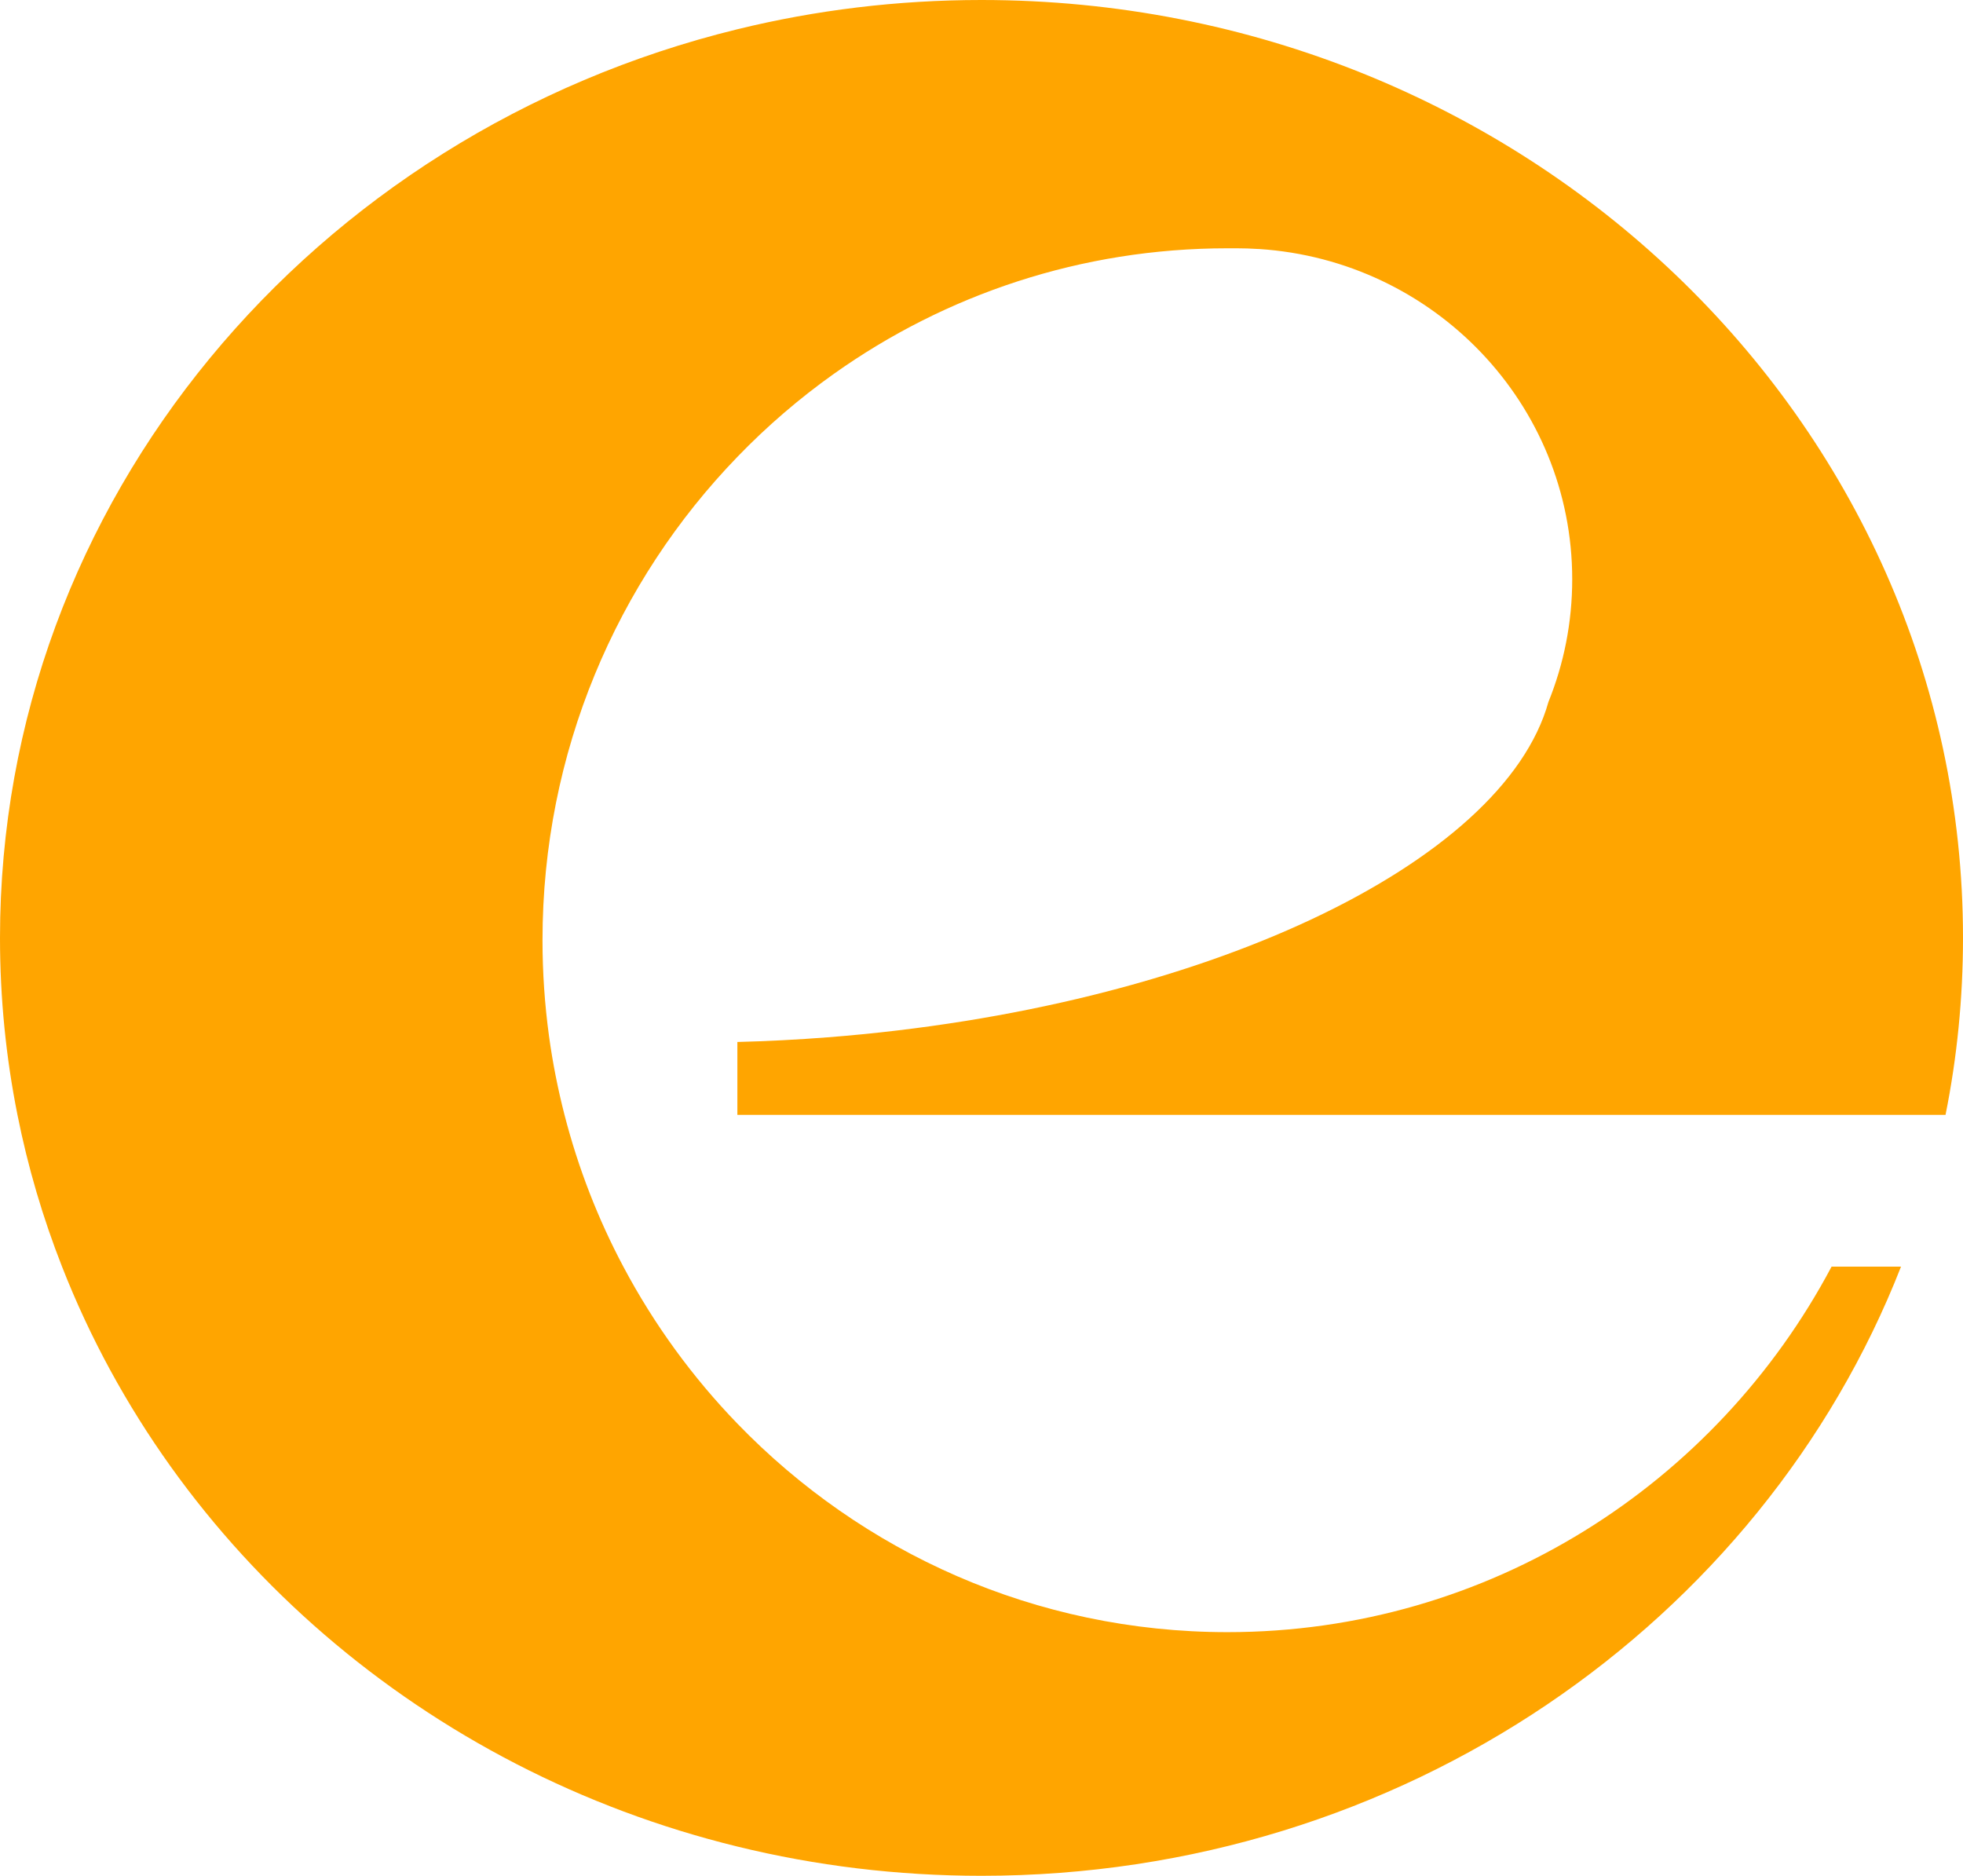 <?xml version="1.0" encoding="UTF-8"?>
<svg id="Layer_1" data-name="Layer 1" xmlns="http://www.w3.org/2000/svg" viewBox="0 0 800 764.39">
  <defs>
    <style>
      .cls-1 {
        fill: orange;
      }
    </style>
  </defs>
  <path class="cls-1" d="M631.04,286.07c6.26-15.47,9.7-32.34,9.7-50.01,0-71.46-56.35-129.96-127.63-134.59-.15-.01-.3-.01-.46-.01-2.87-.19-5.76-.28-8.68-.28-.4,0-.8,0-1.2,.01t-.03,0s-.03-.01-.04,0c-.03-.01-.04-.01-.07,0-.04-.01-.09-.01-.13,0-.76-.01-1.5-.01-2.26-.01-59.7,0-115,18.91-160.37,51.14h-.01c-14.14,10.06-27.31,21.38-39.34,33.85-49.15,50.81-79.43,120.32-79.43,196.98,0,13.22,.91,26.24,2.64,38.97,1.5,10.96,3.63,21.71,6.34,32.23,5.59,21.74,13.68,42.46,23.97,61.82,12.48,23.52,28.17,45.03,46.47,63.96,50.68,52.43,121.44,84.98,199.73,84.98,106.56,0,199.16-60.29,246.2-148.95h28.3c-56.8,145.01-203.16,248.24-374.73,248.24-34.35,0-67.69-4.13-99.5-11.92-127.09-31.08-229.82-120.35-275.23-236.32-7.8-19.86-13.91-40.53-18.16-61.82-4.67-23.36-7.12-47.47-7.12-72.13C0,203.93,127.73,54.17,300.51,11.92,332.32,4.13,365.66,0,400.01,0c220.9,0,399.99,171.11,399.99,382.19,0,24.66-2.44,48.78-7.12,72.13H300.51v-29.71c12.09-.3,24.4-.94,36.83-1.9,152.56-11.92,275.25-70.74,293.7-136.63h0Z"/>
</svg>